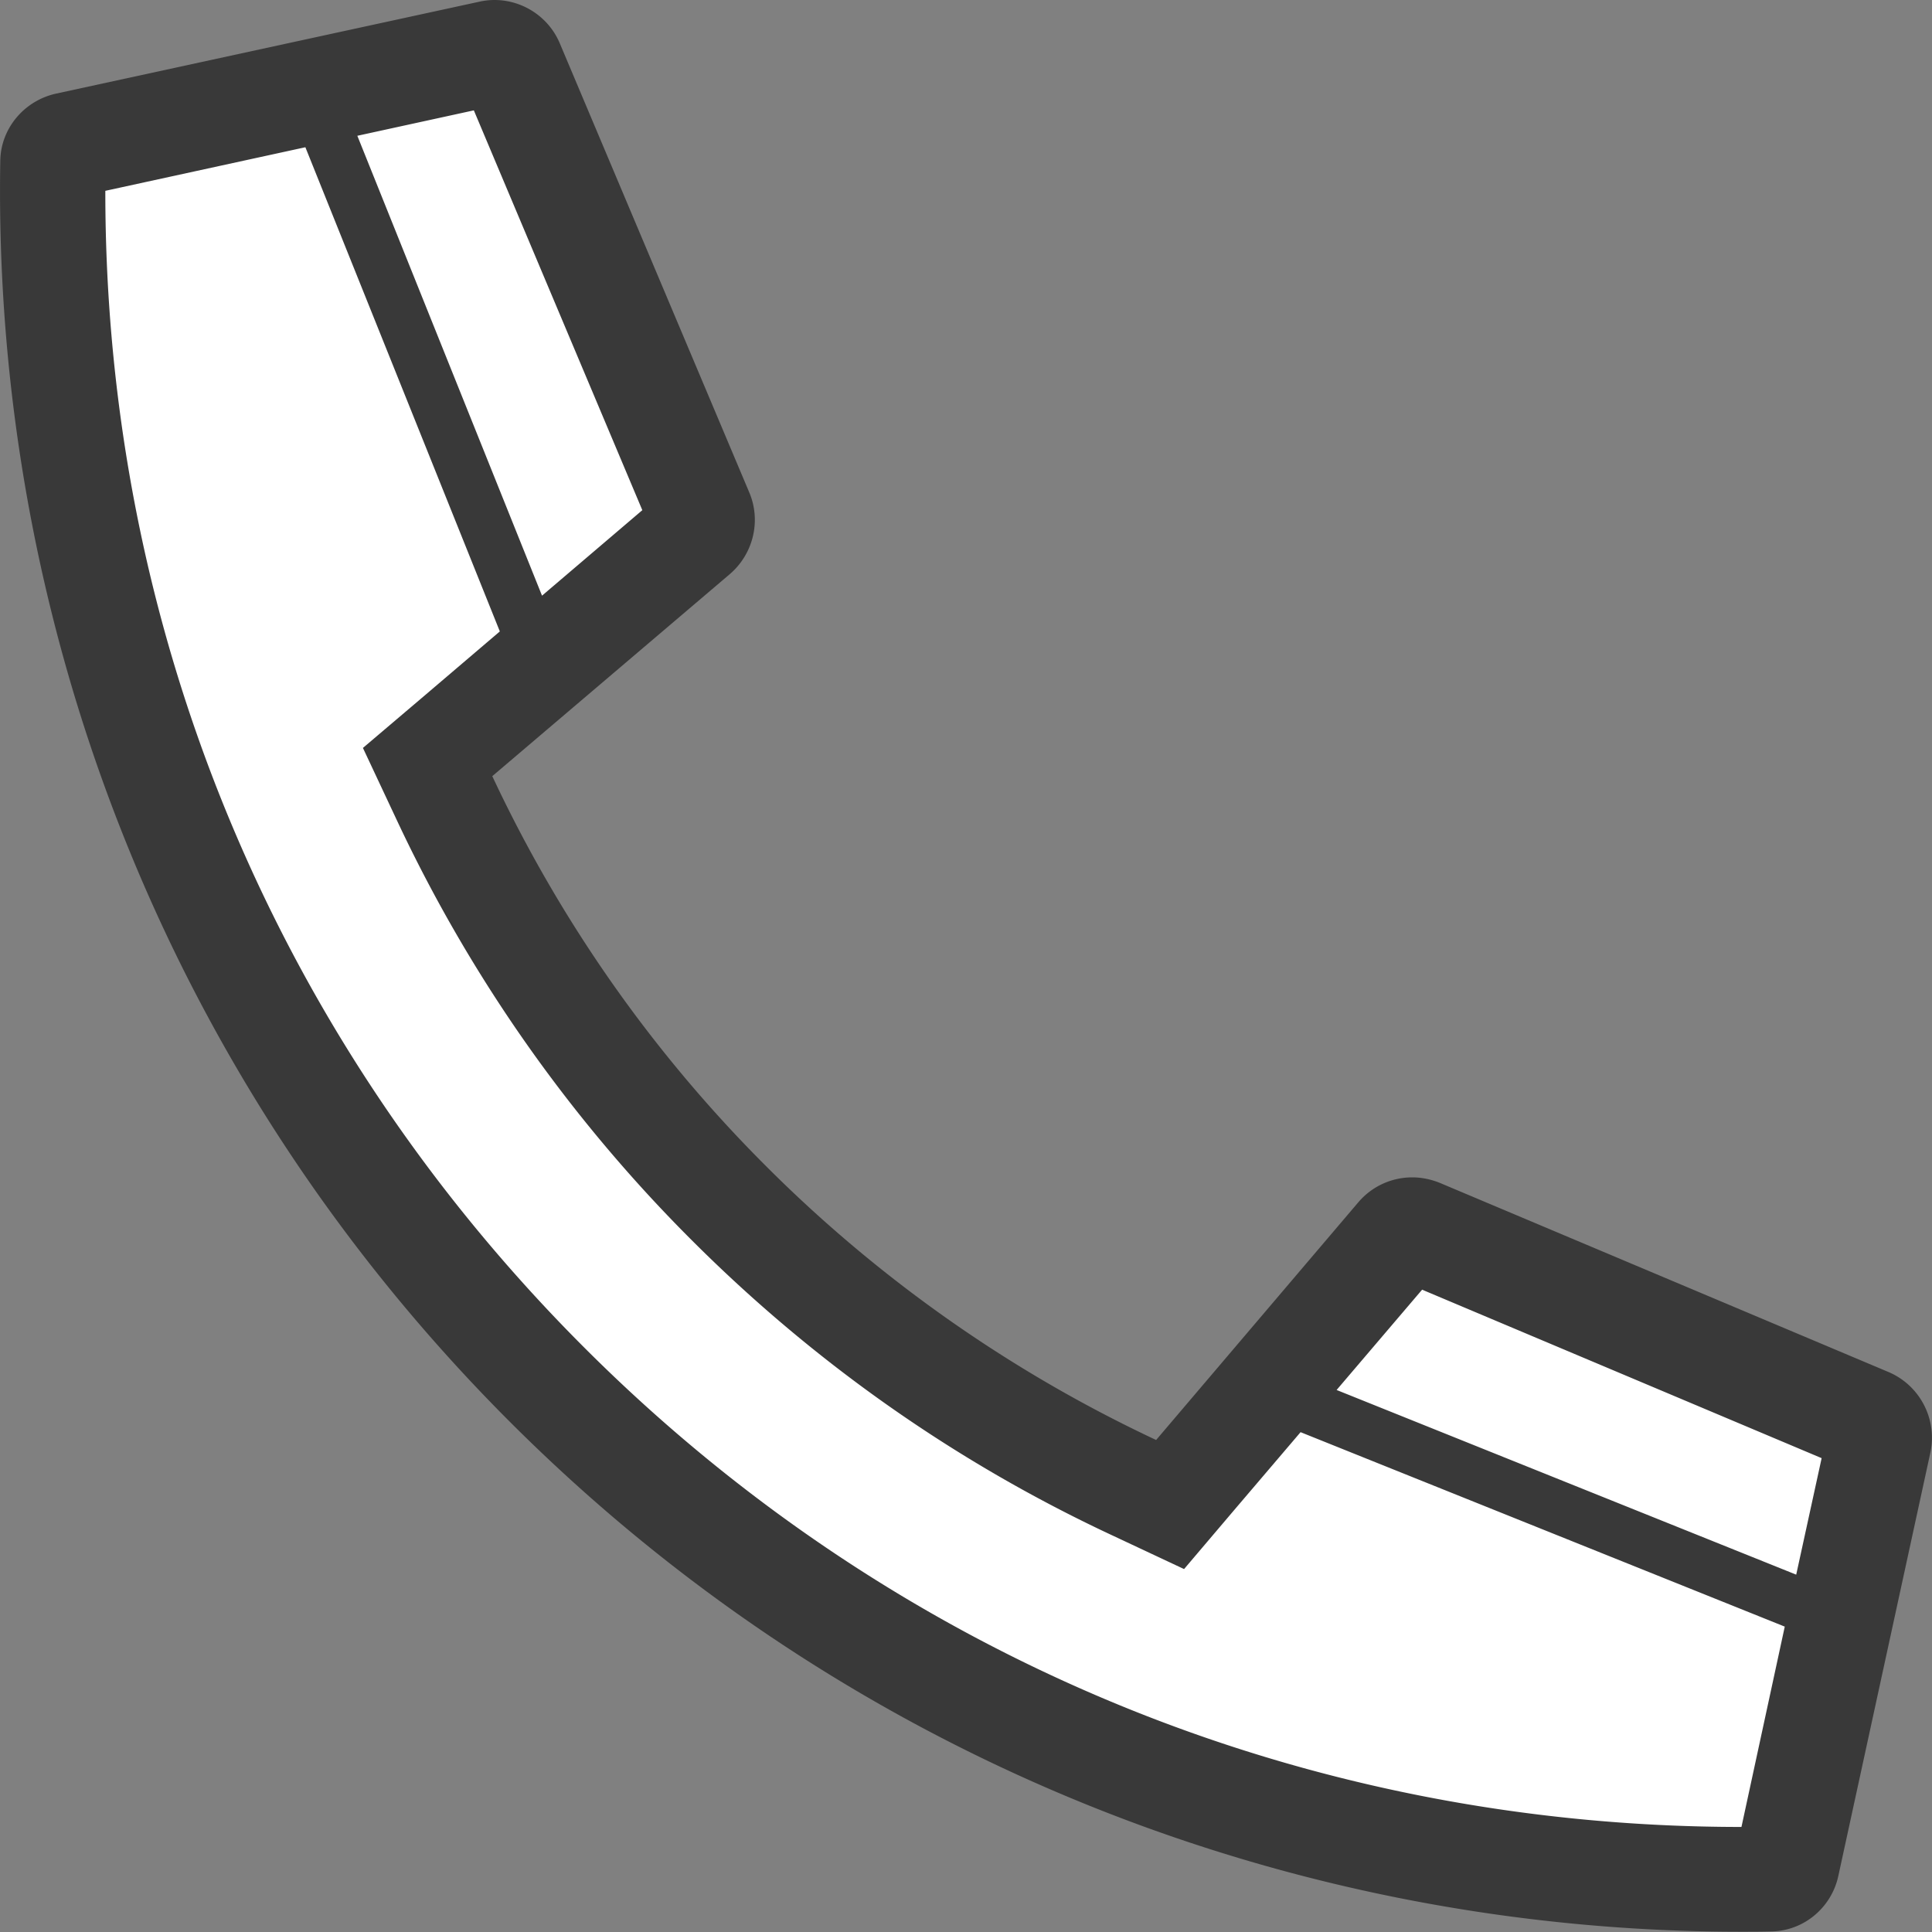 <svg xmlns="http://www.w3.org/2000/svg" width="69.15" height="69.15" style="enable-background:new 0 0 69.15 69.15" xml:space="preserve"><rect width="100%" height="100%" fill="#808080" stroke="none"/><path d="m66.82 50.96-16.06-6.77a.522.522 0 0 0-.21-.04c-.16 0-.31.07-.41.19L41.91 54l-1.38-.65a51.188 51.188 0 0 1-14.52-10.2 51.188 51.188 0 0 1-10.2-14.52l-.65-1.38 9.66-8.22c.18-.15.24-.41.15-.62L18.2 2.33a.546.546 0 0 0-.5-.33c-.04 0-.08 0-.12.01L2.44 5.31c-.25.05-.43.25-.43.48C1.72 22.3 8 37.82 19.66 49.49c11.4 11.39 26.54 17.66 42.66 17.66.35 0 .69 0 1.04-.01.23 0 .43-.18.48-.43l3.29-15.14a.518.518 0 0 0-.31-.61z" style="fill:#fff"/><path d="m67.6 49.11-16.06-6.77c-.32-.13-.66-.2-.99-.2-.73 0-1.44.31-1.94.9l-7.23 8.5a49.367 49.367 0 0 1-13.96-9.8 49.167 49.167 0 0 1-9.8-13.96l8.5-7.23c.84-.72 1.13-1.9.7-2.92L20.04 1.56C19.64.6 18.7 0 17.7 0c-.18 0-.36.02-.54.06L2.01 3.35C.87 3.6.03 4.59.01 5.75c-.28 16.31 5.8 32.7 18.24 45.14 12.17 12.17 28.12 18.25 44.07 18.25.36 0 .72 0 1.08-.01 1.17-.02 2.16-.86 2.4-2L69.09 52c.26-1.2-.37-2.41-1.49-2.89zm-16.7-2.95 14.3 6.03-.91 4.17-16.45-6.61 3.06-3.59zm-27.91-27.9-3.59 3.06-6.61-16.46 4.17-.91 6.03 14.31zm39.34 47.13c-15.65 0-30.35-6.09-41.41-17.15C9.82 37.15 3.76 22.48 3.77 6.83l7.16-1.56 6.96 17.33-2.71 2.31-2.19 1.86 1.22 2.6a52.983 52.983 0 0 0 10.55 15.02c4.39 4.39 9.44 7.94 15.02 10.55l2.6 1.22 1.86-2.19 2.31-2.71 17.33 6.96-1.55 7.17z" style="fill:#393939"/></svg>